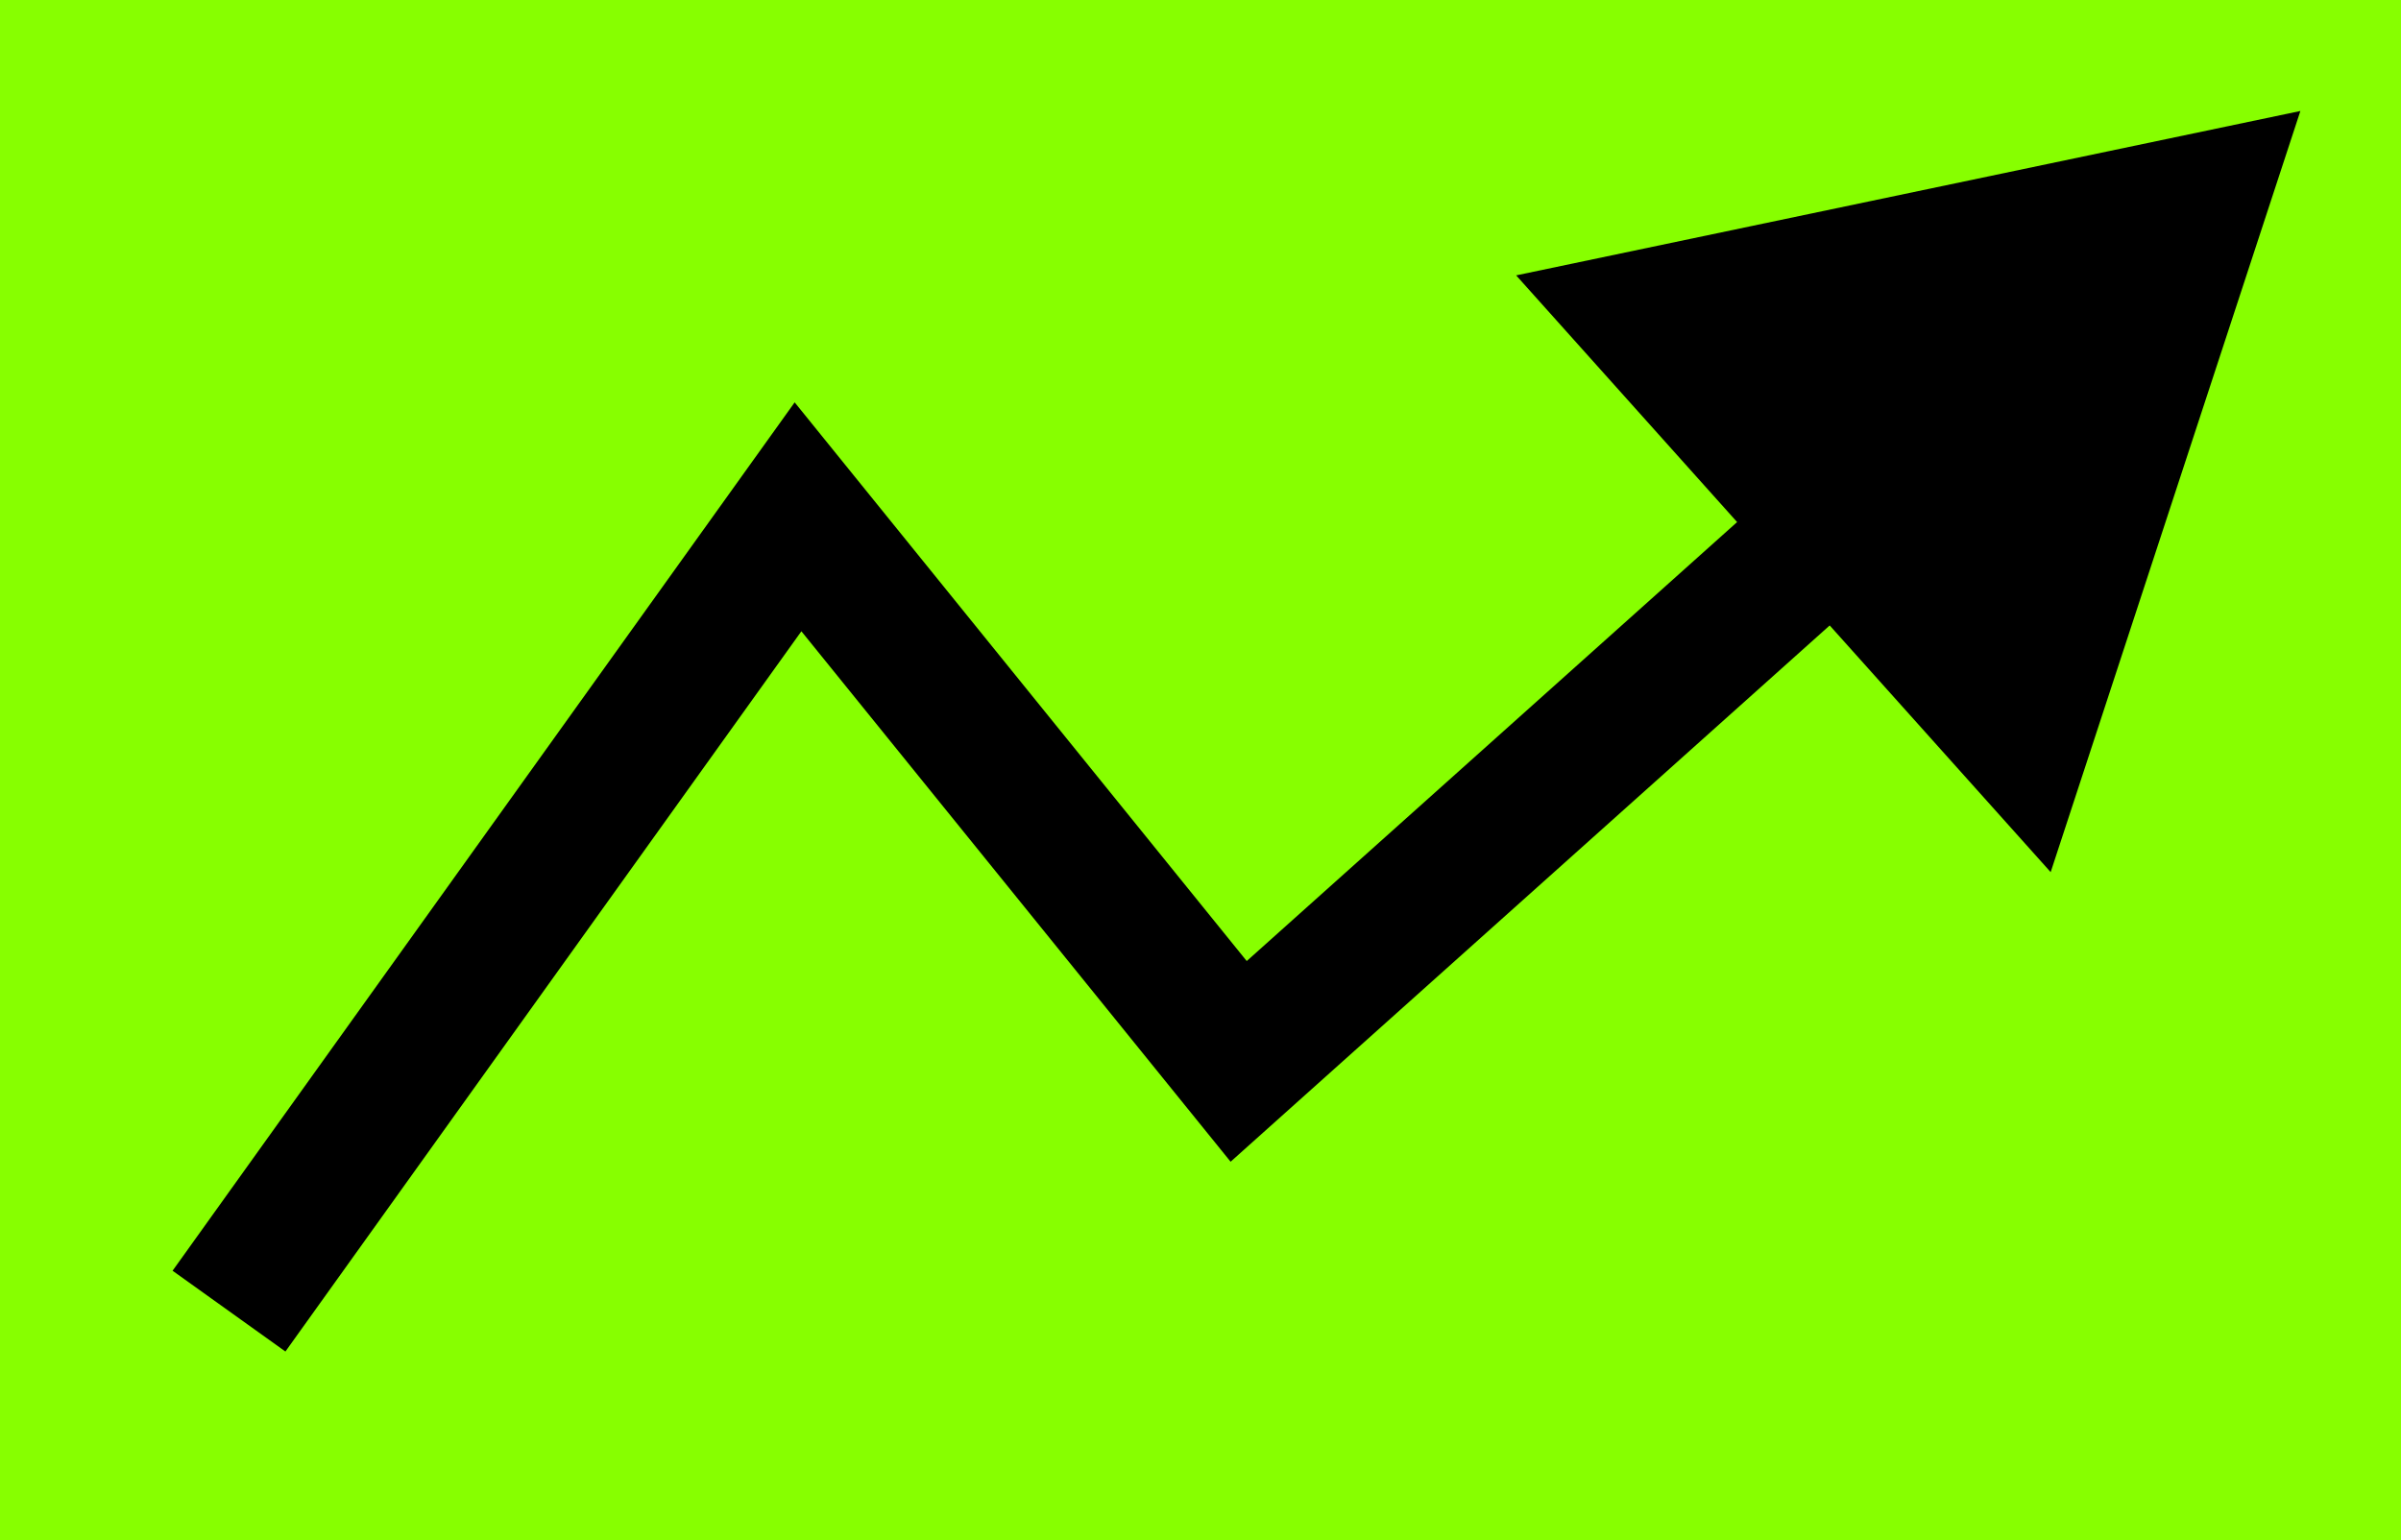 <?xml version="1.0" encoding="UTF-8"?> <svg xmlns="http://www.w3.org/2000/svg" width="346" height="222" viewBox="0 0 346 222" fill="none"><g clip-path="url(#clip0_738_445)"><rect width="346" height="222" fill="#87FF00"></rect><path d="M115 74.5L122.775 68.211L114.516 58.001L106.87 68.677L115 74.5ZM178.5 153L170.725 159.289L177.338 167.464L185.171 160.45L178.5 153ZM331.5 16L218.487 39.696L295.515 125.72L331.5 16ZM41.13 194.822L123.13 80.322L106.87 68.677L24.869 183.178L41.13 194.822ZM107.225 80.789L170.725 159.289L186.275 146.711L122.775 68.211L107.225 80.789ZM185.171 160.45L271.122 83.487L257.78 68.587L171.829 145.55L185.171 160.45Z" fill="black"></path></g><defs><clipPath id="clip0_738_445"><rect width="346" height="222" fill="white"></rect></clipPath></defs></svg> 